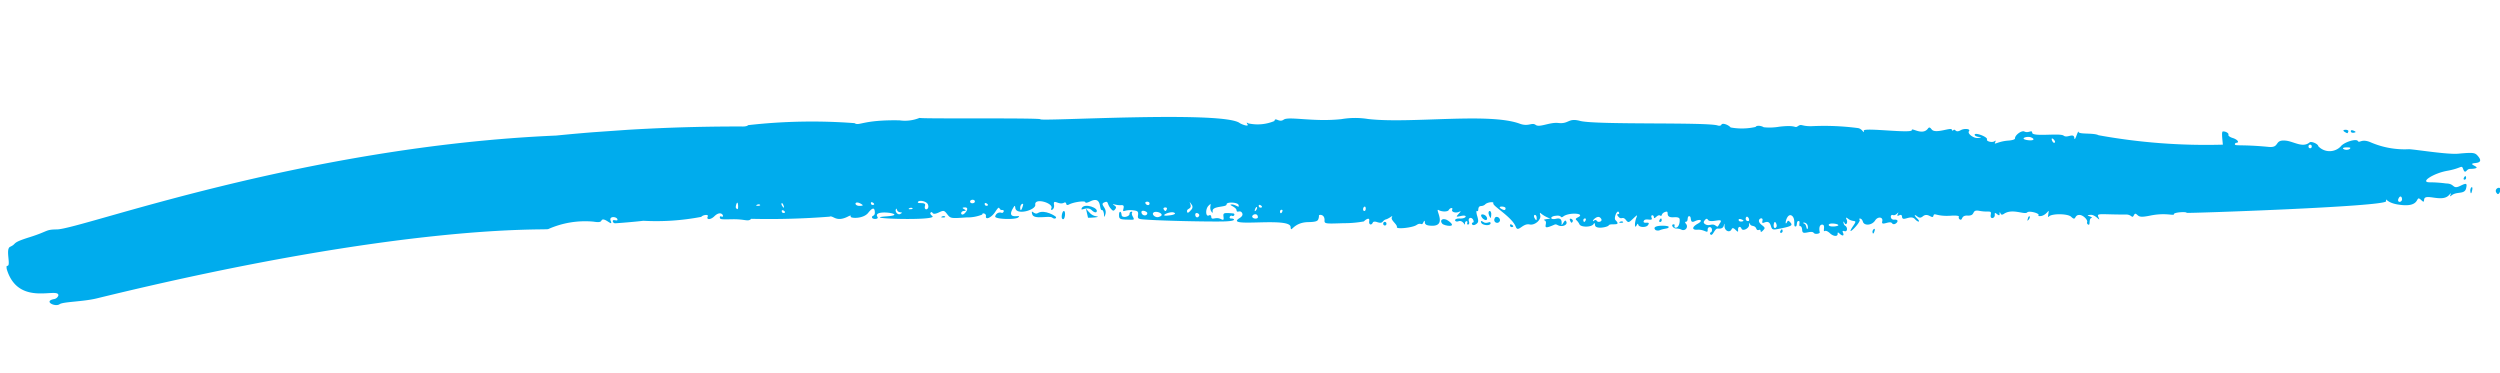 <?xml version="1.0" encoding="UTF-8"?>
<svg xmlns="http://www.w3.org/2000/svg" xmlns:xlink="http://www.w3.org/1999/xlink" width="107.069" height="15.974" viewBox="0 0 107.069 15.974">
  <defs>
    <clipPath id="clip-path">
      <rect id="Rectangle_354" data-name="Rectangle 354" width="106.732" height="8.549" fill="none"></rect>
    </clipPath>
  </defs>
  <g id="Group_1131" data-name="Group 1131" transform="matrix(0.998, -0.07, 0.07, 0.998, 0, 7.445)" clip-path="url(#clip-path)">
    <path id="Path_30466" data-name="Path 30466" d="M102.291,8.489c-.511-.124-.479-.366-.479-.173,0,.233-8.551-.075-8.551-.1,0-.062-.547-.062-.547.015,0,.092-.324-.1-1.019-.007-.342.044-.453.032-.534-.053s-.109-.1-.164-.007c-.1.158-.075-.06-.369-.06-1.071-.074-1.221-.163-1.149.03.106.283-.108-.142-.342-.12-.144,0-.143.005-.014.068.076.036.1.068.055.068-.129.02-.058.34-.157.271a.081.081,0,0,1-.041-.1c.048-.09-.123-.294-.267-.331-.293-.059-.172.293-.4.045-.142-.152-.855-.2-.951-.068-.034.038-.039-.007-.014-.113.074-.309-.017.012-.3.06-.1.007-.151-.008-.123-.038.074-.077-.384-.235-.472-.158-.122.108-.621-.229-1-.007-.076.044-.123.038-.144-.03s-.041-.06-.041.015-.027.083-.109.007-.1-.075-.1.03c0,.145-.227.191-.171-.023s-.06-.092-.472-.2c-.367-.1-.146.21-.52.166-.3-.036-.211.215-.342.143a.1.1,0,0,1-.034-.12c.027-.038-.116-.068-.335-.068-.626,0-.7-.2-.746-.053-.054.179-.217-.17-.451-.007-.1.07-.157.067-.239-.007-.143-.129-.144-.053,0,.1.136.168,0,.152-.109.007-.174-.226-.547.1-.547-.143,0-.075-.034-.1-.116-.068s-.1.022-.055-.06c.091-.183-.069.093-.212.03-.124-.055-.146.2.041.2.322,0-.012.3-.1.15s-.494.115-.417-.113c.063-.187-.173-.235-.3-.06-.146.2-.482.21-.527.015s-.195-.146-.137-.1c.094.1-.729.81-.287.248.239-.3.011-.115-.205-.324-.082-.068-.1-.06-.055.045.048.15-.062.263-.109.12s-.063.07.021.128c.117.081.083.283-.041.233-.081-.032-.1-.015-.068.068.048.135-.034.15-.151.022-.062-.068-.082-.068-.082,0,0,.135-.192.105-.328-.045-.068-.075-.157-.128-.2-.113-.136.064.073-.278-.116-.278-.1,0-.144.135-.116.324,0,.03-.055.053-.13.053-.2,0-.044-.134-.376-.09-.206.027-.239.007-.239-.128,0-.09-.027-.158-.068-.158-.1,0,.046-.226-.062-.226s-.049.226-.144.226c-.113,0,.048-.306-.116-.467-.221-.187-.384.489-.233.256.041-.075.067-.074.137.015.107.137.054.171-.41.233-.377.051-.384.045-.431-.15-.089-.371-.417.022-.342-.226.082-.22-.338-.093-.041.173.136.122.144.143.041.233-.075.075-.109.075-.109.015,0-.13-.126.049-.178-.113s-.213-.087-.253-.211c-.019-.061-.039-.053-.041.03,0,.151-.294.271-.335.143s-.151-.1-.151.038c0,.105-.012.1-.109-.007-.081-.092-.131-.1-.164-.038-.091.164-.307.053-.294-.151.007-.113,0-.135-.021-.053-.032.121-.11.162-.28.135-.129-.02-.239.344-.328.226-.056-.123.082-.031.082-.2,0-.145-.185-.154-.185,0,0,.191-.128-.038-.438-.038-.246,0-.226-.136.034-.256s.129-.213-.123-.113-.088-.233-.226-.233c-.095,0-.04.226-.144.226-.055,0-.055.031,0,.105a.16.16,0,0,1-.212.226.508.508,0,0,0-.219-.068c-.137,0-.246-.188-.109-.188.108,0-.047.15.089.15.1,0,.185-.15.185-.346,0-.068-.075-.105-.239-.105-.459,0-.1-.336-.376-.248-.179.056-.115.2-.205.135-.118-.082-.274.194-.274.045,0-.107-.146-.121-.1.023.065.185-.274-.037-.342.113-.034.053.007.083.1.083.116,0,.131.024.068.105-.087.114-.417.075-.417-.06,0-.045-.034-.03-.068.03-.107.19-.088-.119.007-.316.066-.137.056-.134-.144.03s-.216.163-.308.03c-.13-.187-.187,0-.308-.158-.063-.082-.062-.113-.007-.113s.062-.038.034-.083c-.057-.126-.254.25-.157.339.256.3-.249.083-.315.2-.049.068-.581.14-.581-.06,0-.083-.021-.105-.055-.053-.082.143-.561.12-.609-.03-.086-.213-.226-.207-.068-.286.411-.151-.292-.261-.575-.105-.184.121-.04-.057-.335-.038-.27,0-.278.174,0,.128.425-.071.073.5.3.188.076-.1.1-.112.13-.022.045.137-.2.215-.363.12-.146-.084-.087-.046-.369.03-.355.1-.017-.2-.205-.286-.1-.038.205-.05.267-.053a1.284,1.284,0,0,1-.4-.256c-.034-.045-.048-.008-.027.083.034.2-.267.423-.479.361-.3-.089-.516.33-.6.06-.127-.434-.953-.97-.889-1.076.041-.083-.279-.058-.356.03a.281.281,0,0,1-.178.053c-.183,0-.087.26-.185.2-.034-.03-.041.068-.007.218.049.218.034.278-.068.339-.189.111-.218-.075-.144-.075.041,0,.055-.045.034-.1-.055-.166-.238-.128-.192.038s-.123.166-.075.06-.1-.107-.1.023c0,.157-.056-.18-.274-.12-.168.046-.23-.15.082-.113.267.032.359-.154.041-.105-.219.033-.221.027-.089-.1.114-.108.117-.119.021-.083-.15.056-.34-.021-.287-.113s-.072-.1-.144,0c-.041.083-.3.068-.431-.022-.2-.122.348.718-.349.647-.205-.021-.28-.068-.28-.158s-.013-.105-.068-.007c-.089.159-.084-.036-.3.09-.173.1-.87.128-.841.03.033-.115-.259-.318-.185-.436s-.077.023-.239.068c-.208.033-.124.2-.39.1-.1-.045-.178-.045-.2,0-.075.135-.185.075-.151-.068.053-.22-.2-.043-.226-.007a4.693,4.693,0,0,1-.869.015c-.821-.029-.828-.03-.807-.2.015-.257-.237-.245-.226-.2a.384.384,0,0,1-.041.158c-.036.082-.137.105-.438.09-.671-.034-.766.455-.766.151,0-.444-2.89-.145-2.155-.527.111-.057.159-.128.13-.2-.068-.178-.233,0-.233-.143S52.349,5,52.478,5c.172-.027.372.235.315.03-.041-.113-.506-.166-.506-.053,0,.132-.616.017-.616.241,0,.1-.012.1-.062.007-.1-.185.108-.423-.1-.241-.148.132-.157.474-.014.414.062-.03.1,0,.1.068,0,.172.181-.007.4.12.116.068.13.053.123-.09-.007-.165.014-.175.417-.113.112.017.033.151-.048.1s-.176.113-.041.113c.1,0,.321.137-.383.1-.751-.042-2.458-.2-3.153-.294-.444-.059-.472-.06-.438-.226s-.006-.19-.2-.226c-.381-.071-.47.114-.4-.105.034-.113.014-.15-.1-.15-.23,0-.448-.146-.28-.007.082.06.082.1.014.173s-.1.059-.185-.06c-.149-.211-.057-.335-.239-.278-.25.078.106.222,0,.512-.053.144-.061.143-.061-.015-.007-.1-.034-.173-.075-.173-.139,0,.069-.63-.486-.4-.124.051-.2.053-.2.015,0-.075-.508-.042-.711.053-.062.029-.109.007-.109-.045s-.048-.075-.1-.045c-.23.095-.451-.235-.424.06.019.213-.2.264-.123.135.12-.211-.7-.521-.677-.2.017.229-.862.417-.862.068-.007-.113-.02-.1-.1.015-.367.533.408.252.2.406-.109.1-.985.015-.985-.1a.208.208,0,0,1,.274-.15c.079.053.176-.113.041-.113-.17,0-.045-.276-.3.06-.177.234-.445.331-.41.158.034-.113-.151-.18-.151-.083a1.7,1.7,0,0,1-.684.075c-.657,0-.682,0-.807-.188s-.144-.189-.363-.105c-.351.133-.22-.1-.342-.023-.041.023-.015.091.055.151.286.244-3.267-.12-1.943-.12,1,0-.607-.387-.4-.007.075.115-.233.106-.233.007s.137-.018.137-.226-.1-.183-.287.022c-.235.256-.8.182-.759.1.027-.045-.007-.045-.089-.015-.558.249-.648-.1-.814-.038a33.116,33.116,0,0,1-3.352-.143c-.142.131-.254-.01-.8-.038-.513-.026-.534-.03-.534-.12,0-.038.034-.053.068-.03.158.087.049-.329-.3-.03-.17.145-.366.133-.28-.015.053-.092-.192-.09-.281,0a10.186,10.186,0,0,1-2.49-.007c-.178.015-1.122.03-1.211.022a.1.1,0,0,1-.089-.09c0-.123.205.039.205-.06,0-.134-.388-.2-.287.053.082.27-.286-.242-.4-.06-.034.068-.13.074-.349.022A3.889,3.889,0,0,0,23.249,4c-.061.067-5.877-.73-19.5,1.61-.6.1-1.432.039-1.594.135-.2.121-.688-.17-.239-.233a.239.239,0,0,0,.212-.143c.052-.375-1.691.371-2.107-1.2-.04-.151-.034-.218.021-.218.161,0-.046-.723.171-.805.334-.127.014-.151.869-.354.837-.2.674-.278,1.183-.248C3.284,2.6,13-.263,23.865.031A78.152,78.152,0,0,1,31.82.2c.123.015.247,0,.267-.038a24.192,24.192,0,0,1,4.556.233c.192.151.356-.125,1.929.015a1.651,1.651,0,0,0,.862-.045c.03.05,5.158.354,5.158.421,0,.1,7.7.171,8.482.745.055.06.427.232.342.083-.043-.074-.028-.082.041-.03a1.853,1.853,0,0,0,1.122-.023c.05-.184.191.1.4-.03.225-.138,1.28.2,2.476.15a3.494,3.494,0,0,1,1.129.075c1.786.335,5.182.076,6.464.655.371.167.52-.035.677.1s.605-.082.971-.015c.463.085.427-.2.937-.023.661.224,5.469.426,5.869.61.068.023.137.015.157-.03.041-.075.28.015.383.15a2.664,2.664,0,0,0,1.067.053c.041-.068.227-.048.349.038a2.476,2.476,0,0,0,.664.023c.784-.037.627.13.8.03s.145.029.609.045a11.176,11.176,0,0,1,1.943.218c.206.045.246.31.246.128,0-.145,2.052.28,2.052.12,0-.12.419.267.677,0,.068-.083.1-.075.171.03.145.224.862-.056.862.075,0,.038.027.053.062.023.11-.073.059.145.315.023.157-.075.438-.03.349.068s.185.328.363.316.165-.018.027-.045c-.089-.017-.157-.06-.157-.1,0-.128.56.131.513.233-.048.083.218.165.315.1.054-.038.062-.022.027.045-.086.142.106-.03.568-.03.157,0,.287-.03.287-.068,0-.143.308-.34.424-.271.17.1.328-.073.328.075,0,.188,1.188.085,1.334.218s.435-.107.451.128c0,.22.179-.346.2-.241,0,.112.642.075.841.2a25.772,25.772,0,0,0,5.281.775c-.007-.3-.022-.564.041-.564.123,0,.259.1.226.158-.021.037.055.106.171.15.2.076.294.218.144.218a.064.064,0,0,0-.068.06c0,.08.3.021,1.436.211.49.082.241-.3.739-.218.337.053.707.377,1.019.15.082-.06.363.09.363.188a.661.661,0,0,0,.958.075c.142-.167.678-.3.746-.181s.157-.112.561.105a3.677,3.677,0,0,0,1.6.4c.252.025,1.625.349,2.086.339.67-.016.723.009.835.158.148.2.1.288-.137.293-.415.009.3.2-.055.233-.194.016-.221-.037-.335.068-.068.062-.1.045-.137-.068-.065-.222-.034-.056-.7.015-.575.062-1.2.4-.787.436a5.412,5.412,0,0,1,.711.1c.392.029.235.3.622.135.247-.1.282-.082.219.128-.083.278-.4.093-.643.263-.075.052-.082.045-.041-.038s.014-.06-.075.023c-.322.3-1.014-.172-1.067.105-.023.12-.029.122-.13.015-.272-.289.041.378-1.019.12m.205-.218c0-.133-.089-.166-.164,0-.05.164.164.137.164,0M77.029,7.593c-.068-.15-.261-.118-.13-.06.1.038.072.3.123.226.027-.022.027-.1.007-.165m1.32.105c0-.066-.41-.145-.41-.038s.41.093.41.038m-2.64-.128c.032-.071-.06-.338-.116-.1-.035.15.048.218.116.1m-2.415-.309c.233-.273-.4,0-.5-.188-.033-.061-.075-.053-.137.015s-.069.114.014.173c.155.11.284-.029.417.075.108.074.08.113.205-.075m1.019-.038c0-.029-.205-.147-.205-.045s.205.079.205.045m.233-.083c-.1-.227-.228.113-.027.113.034,0,.048-.053.027-.113m-6.328-.459c-.11-.151-.335.059-.335.09,0,.082.085-.1.171.023.04.089.29.041.164-.113m-.643.045c.055-.1-.1-.1-.1,0s.064.085.1,0m-2.086-.263c0-.151-.147-.15-.1,0,.057.125.1.176.1,0m-1.3-.489c0-.092-.366-.12-.205,0,.13.1.205.1.205,0m36.255-.045c0-.03-.438-.068-.28.038.089.06.28.038.28-.038M98.8,5.75a.069.069,0,1,0-.137,0,.069.069,0,1,0,.137,0M53.586,5.614c0-.219-.293-.115-.233-.007.047.083.233.09.233.007m4.631-.053c0-.135-.116-.063-.116.045,0,.093.116.1.116-.045m-3.571-.113c.055-.1-.1-.1-.1,0s.064.085.1,0m-3.564-.068c.046-.087-.164-.2-.164-.045,0,.12.108.15.164.045M49.14,5.11c-.1.075.082.248.219.2.328-.072-.086-.3-.219-.2m4.433.075c-.045-.049-.179.265-.048.135.048-.053.068-.113.048-.135m-3.516.023c-.1-.175-.816.109-.253.068.157,0,.267-.038.253-.068m-1.183-.1c0-.072-.3-.2-.239,0,.048.128.239.128.239,0m1.881,0a.165.165,0,0,0,.027-.241c-.077-.127-.074-.128-.041,0,.057.221-.164.152-.164.286,0,.1.059.08.178-.045m3.037.083c0-.056-.137-.146-.137-.053,0,.109.137.089.137.053M49.722,5c.054-.1-.191-.1-.137,0s.089.105.137,0M87.8,4.681c-.163-.179-.051.236.048.128.014-.023-.007-.083-.048-.128M49,4.7c0-.1-.226-.1-.171,0,.04.087.171.111.171,0m37.842-.173c-.161-.08-.519.015-.185.1.259.064.383,0,.185-.1m-45.722.007c.116-.128.1-.211-.034-.211-.1,0-.109.015-.02.075s.082.075-.014.075c-.207,0-.139.289.068.06M43.6,4.373c0-.074-.137-.013-.137.158,0,.23.137-.126.137-.158m-5.281-.038c-.179-.039-.1-.211-.157-.15-.082.09.048.278.157.226s.1-.053,0-.075m1.211-.256c-.047-.136-.363-.226-.417-.128s.358,0,.294.173c-.093.251.207.2.123-.045m2.565.211c0-.056-.137-.146-.137-.053,0,.109.137.089.137.053M38.859,4.2c-.06-.065-.271.038-.089.038.075.007.116-.015.089-.038m2.688-.105c0-.1-.205-.1-.205,0s.205.1.205,0m-8.14-.105c0-.056-.137-.146-.137-.053,0,.109.137.089.137.053m3.284-.12c-.294-.213-.348.075-.048.075.123,0,.13-.016.048-.075m.547.045c0-.056-.137-.146-.137-.053,0,.109.137.089.137.053M33.359,3.68c-.048-.157-.118-.074-.055.03.062.12.1.1.055-.03m-1.936-.128c0-.277-.125.041-.1.105.062.105.1.068.1-.105m.937.045c-.059-.065-.271.038-.089.038.075.007.116-.015.089-.038" transform="translate(0.001 0)" fill="#00aced"></path>
    <path id="Path_30467" data-name="Path 30467" d="M885.926,63.836c-.221-.243.31-.4.1-.038-.034.053-.075.068-.1.038" transform="translate(-779.345 -55.505)" fill="#00aced"></path>
    <path id="Path_30468" data-name="Path 30468" d="M876.828,62.881c0-.145.138-.246.089-.045-.042.173-.089.2-.089.045" transform="translate(-771.39 -54.753)" fill="#00aced"></path>
    <path id="Path_30469" data-name="Path 30469" d="M663.506,62.787c0-.1.147-.2.1-.053s-.1.158-.1.053" transform="translate(-583.72 -54.697)" fill="#00aced"></path>
    <path id="Path_30470" data-name="Path 30470" d="M718.84,62.175c.047-.171.156-.089.034.045-.068.068-.075.06-.034-.045" transform="translate(-632.378 -54.19)" fill="#00aced"></path>
    <path id="Path_30471" data-name="Path 30471" d="M630.725,60.729c.046-.084.1-.113.1,0,0,.094-.152.108-.1,0" transform="translate(-554.872 -52.948)" fill="#00aced"></path>
    <path id="Path_30472" data-name="Path 30472" d="M874.766,58.953c.046-.084.1-.113.1,0,0,.094-.152.108-.1,0" transform="translate(-769.567 -51.397)" fill="#00aced"></path>
    <path id="Path_30473" data-name="Path 30473" d="M586.241,56.761c-.227-.25.568-.169.568-.1,0,.089-.156.047-.376.113a.223.223,0,0,1-.192-.015" transform="translate(-515.71 -49.4)" fill="#00aced"></path>
    <path id="Path_30474" data-name="Path 30474" d="M588.06,54.215c.046-.084.1-.113.1,0,0,.094-.152.108-.1,0" transform="translate(-517.338 -47.261)" fill="#00aced"></path>
    <path id="Path_30475" data-name="Path 30475" d="M573.857,54.219c.117-.052.221.063.041.045-.075,0-.1-.021-.041-.045" transform="translate(-504.823 -47.318)" fill="#00aced"></path>
    <path id="Path_30476" data-name="Path 30476" d="M534.943,52.61c0-.095.137,0,.137.053,0,.036-.137.06-.137-.053" transform="translate(-470.616 -45.889)" fill="#00aced"></path>
    <path id="Path_30477" data-name="Path 30477" d="M556.319,52.157c-.057-.163.16-.043.116.038s-.074.082-.116-.038" transform="translate(-489.413 -45.458)" fill="#00aced"></path>
    <path id="Path_30478" data-name="Path 30478" d="M524.79,50.927c-.1-.033-.136-.234.007-.105s.315-.047.315.075c0,.083-.171.105-.322.03" transform="translate(-461.606 -44.327)" fill="#00aced"></path>
    <path id="Path_30479" data-name="Path 30479" d="M510.626,49.44c-.133-.178.071-.267.26-.113.432.353-.184.215-.26.113" transform="translate(-449.186 -42.99)" fill="#00aced"></path>
    <path id="Path_30480" data-name="Path 30480" d="M529.533,49.819c.041-.128.226-.06.226.083a.123.123,0,1,1-.226-.083" transform="translate(-465.843 -43.43)" fill="#00aced"></path>
    <path id="Path_30481" data-name="Path 30481" d="M524.985,48.721c-.176-.258.2-.167.2.03,0,.1-.109.083-.2-.03" transform="translate(-461.815 -42.392)" fill="#00aced"></path>
    <path id="Path_30482" data-name="Path 30482" d="M490,48.887a.069.069,0,1,1,.137,0,.069.069,0,1,1-.137,0" transform="translate(-431.081 -42.61)" fill="#00aced"></path>
    <path id="Path_30483" data-name="Path 30483" d="M527.666,47.8c-.1-.263.145-.287.082,0-.028.128-.027.128-.082,0" transform="translate(-464.195 -41.546)" fill="#00aced"></path>
    <path id="Path_30484" data-name="Path 30484" d="M396.35,39.288c.007-.181.109-.181.109,0,0,.163.342.1.342-.015s.167-.109.116-.053c-.085.125.177.328-.027.309-.488-.048-.559-.035-.54-.241" transform="translate(-348.687 -34.177)" fill="#00aced"></path>
    <path id="Path_30485" data-name="Path 30485" d="M833.308,40.565c-.158-.113.215-.1.171,0s-.042.092-.171,0" transform="translate(-733.069 -35.342)" fill="#00aced"></path>
    <path id="Path_30486" data-name="Path 30486" d="M835.87,40.813c0-.107.205.018.205.045s-.205.062-.205-.045" transform="translate(-735.357 -35.59)" fill="#00aced"></path>
    <path id="Path_30487" data-name="Path 30487" d="M375.98,37.884c-.055-.06.021-.331.089-.331.1,0,.019.45-.089.331" transform="translate(-330.752 -32.781)" fill="#00aced"></path>
    <path id="Path_30488" data-name="Path 30488" d="M384.826,37.656c0-.03-.021-.119-.062-.4.11.148.207.319.41.361.29.061-.337.051-.349.038" transform="translate(-338.496 -32.523)" fill="#00aced"></path>
    <path id="Path_30489" data-name="Path 30489" d="M366.328,37.365c-.118-.13-.81.054-.855-.218s.08.076.253-.03c.292-.143.759.192.759.233,0,.075-.1.075-.157.015" transform="translate(-321.517 -32.337)" fill="#00aced"></path>
    <path id="Path_30490" data-name="Path 30490" d="M383.614,36.565c-.194-.233-.516.04-.431-.128.138-.228.765.059.616.211-.034.03-.116,0-.185-.083" transform="translate(-337.093 -31.733)" fill="#00aced"></path>
    <path id="Path_30491" data-name="Path 30491" d="M333.228,36.453c.117-.052.221.063.041.045-.075,0-.1-.021-.041-.045" transform="translate(-293.131 -31.809)" fill="#00aced"></path>
  </g>
</svg>
